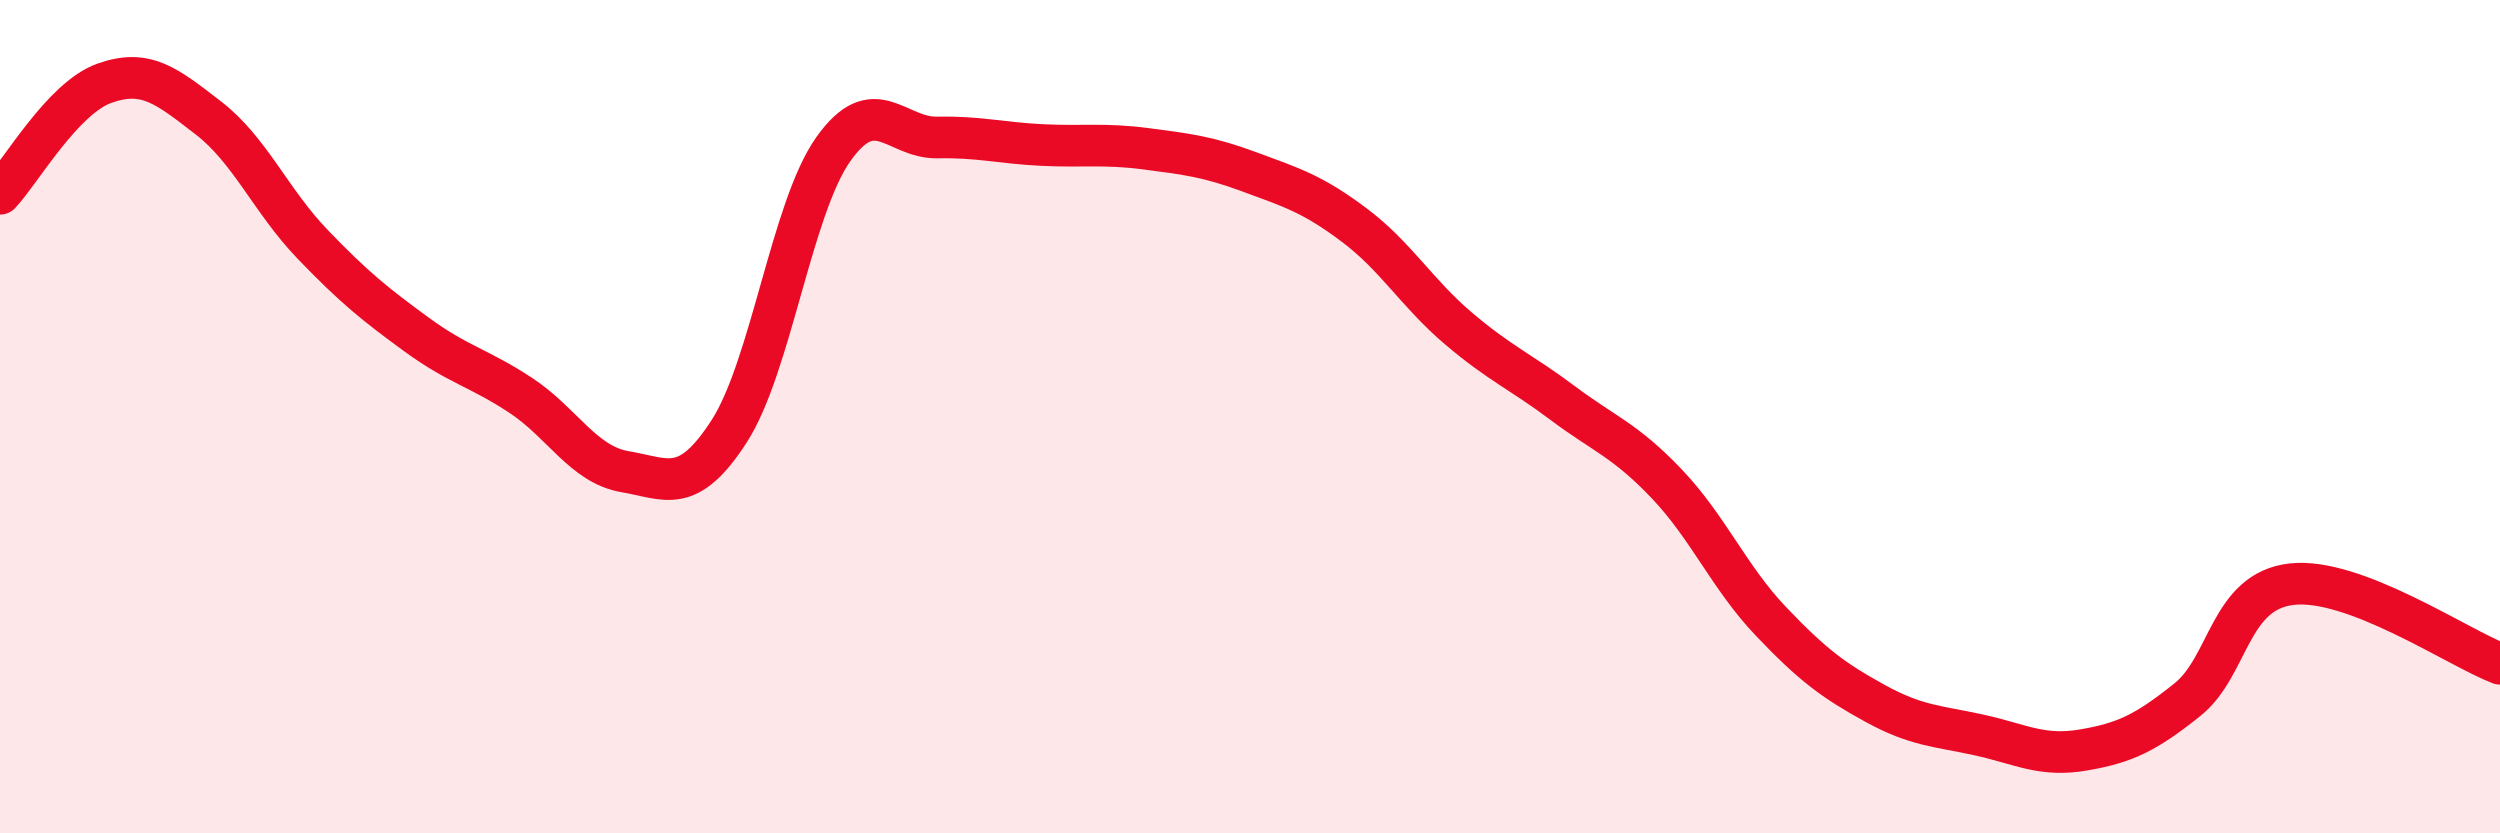 
    <svg width="60" height="20" viewBox="0 0 60 20" xmlns="http://www.w3.org/2000/svg">
      <path
        d="M 0,4.65 C 0.5,4.12 1.5,2.36 2.5,2 C 3.5,1.64 4,2.06 5,2.83 C 6,3.6 6.5,4.82 7.5,5.86 C 8.5,6.9 9,7.3 10,8.03 C 11,8.76 11.5,8.83 12.5,9.49 C 13.5,10.15 14,11.15 15,11.32 C 16,11.49 16.5,11.9 17.5,10.35 C 18.5,8.8 19,4.99 20,3.58 C 21,2.17 21.5,3.32 22.5,3.3 C 23.5,3.28 24,3.43 25,3.48 C 26,3.53 26.5,3.44 27.5,3.57 C 28.5,3.7 29,3.76 30,4.13 C 31,4.5 31.5,4.65 32.5,5.4 C 33.5,6.15 34,7.03 35,7.88 C 36,8.73 36.5,8.92 37.5,9.67 C 38.5,10.42 39,10.56 40,11.61 C 41,12.66 41.5,13.86 42.5,14.91 C 43.5,15.96 44,16.33 45,16.88 C 46,17.43 46.5,17.42 47.5,17.64 C 48.5,17.86 49,18.17 50,18 C 51,17.83 51.5,17.59 52.5,16.79 C 53.5,15.99 53.5,14.19 55,14.02 C 56.5,13.85 59,15.55 60,15.93L60 20L0 20Z"
        fill="#EB0A25"
        opacity="0.1"
        stroke-linecap="round"
        stroke-linejoin="round"
      />
      <path
        d="M 0,4.65 C 0.5,4.12 1.5,2.36 2.5,2 C 3.5,1.64 4,2.06 5,2.83 C 6,3.6 6.5,4.82 7.5,5.86 C 8.5,6.9 9,7.3 10,8.03 C 11,8.76 11.5,8.83 12.5,9.49 C 13.5,10.15 14,11.15 15,11.32 C 16,11.49 16.5,11.9 17.5,10.35 C 18.5,8.8 19,4.99 20,3.58 C 21,2.17 21.5,3.32 22.5,3.3 C 23.5,3.28 24,3.43 25,3.48 C 26,3.53 26.5,3.44 27.5,3.57 C 28.5,3.7 29,3.76 30,4.13 C 31,4.5 31.5,4.65 32.5,5.4 C 33.5,6.15 34,7.03 35,7.88 C 36,8.73 36.5,8.92 37.5,9.67 C 38.5,10.42 39,10.56 40,11.61 C 41,12.66 41.5,13.86 42.5,14.91 C 43.5,15.96 44,16.33 45,16.88 C 46,17.43 46.5,17.42 47.5,17.64 C 48.5,17.86 49,18.17 50,18 C 51,17.83 51.5,17.59 52.5,16.79 C 53.5,15.99 53.5,14.19 55,14.02 C 56.5,13.85 59,15.55 60,15.93"
        stroke="#EB0A25"
        stroke-width="1"
        fill="none"
        stroke-linecap="round"
        stroke-linejoin="round"
      />
    </svg>
  